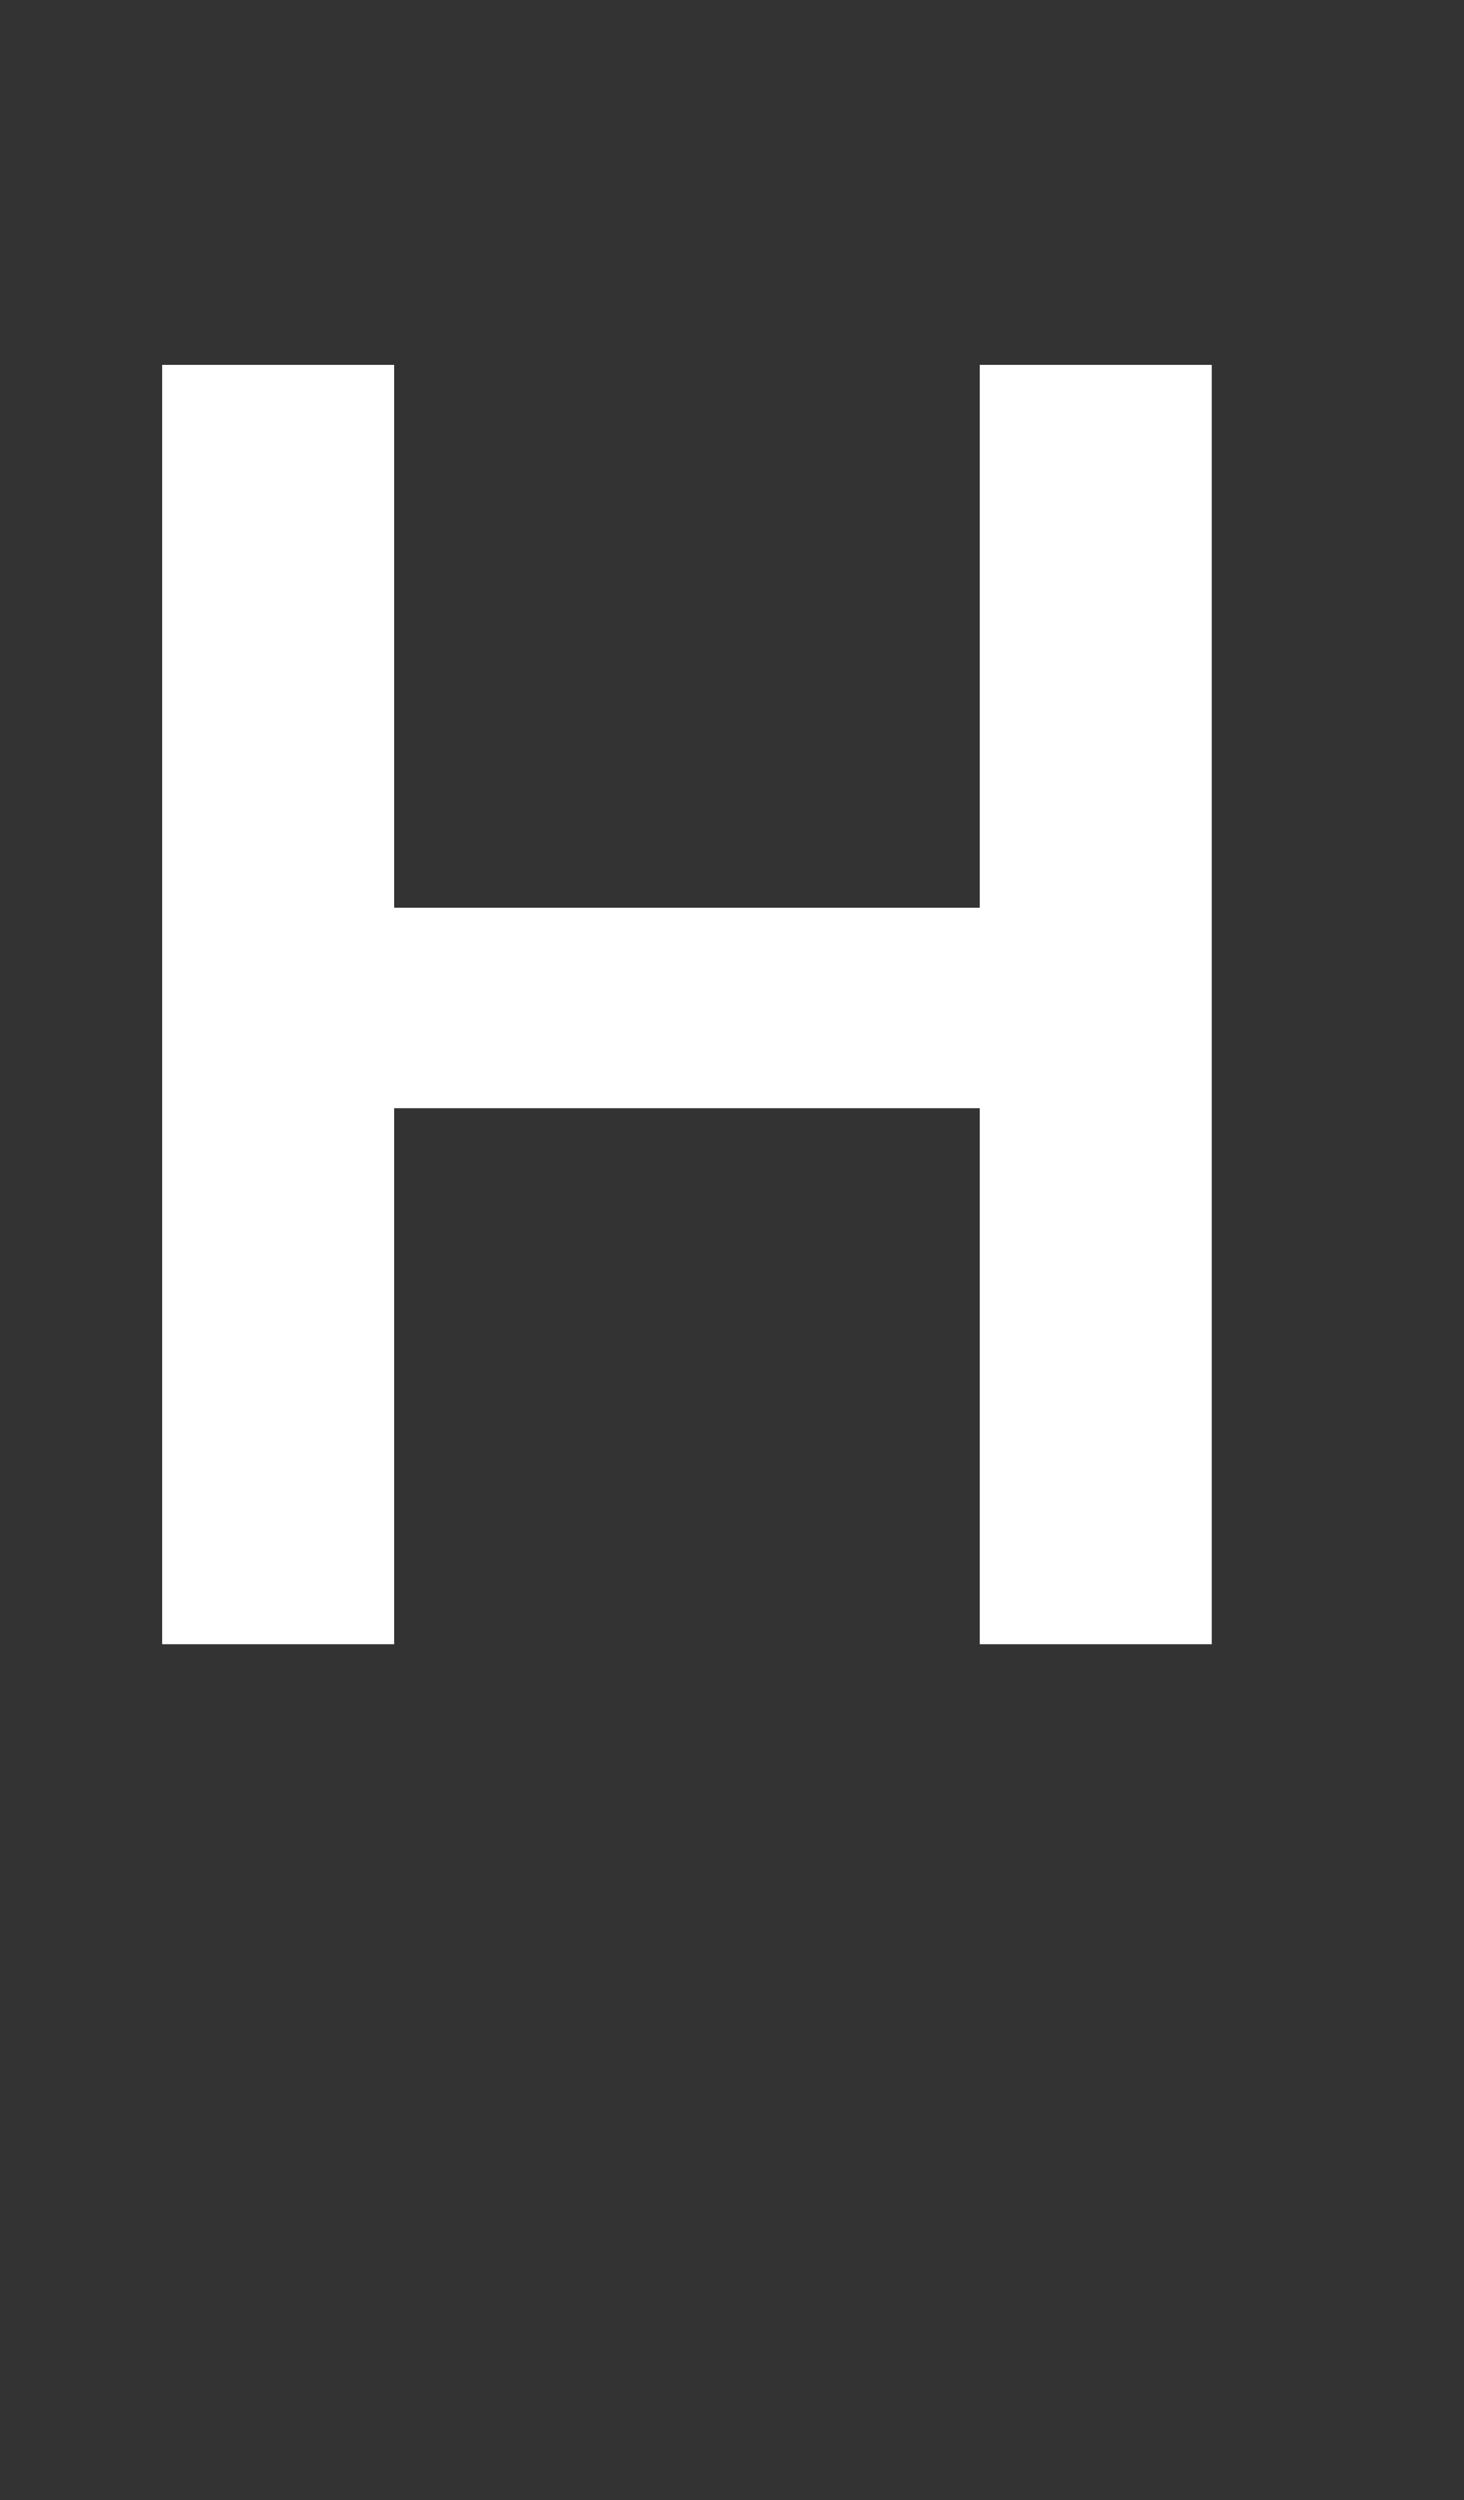 <?xml version="1.0" standalone="no"?><!DOCTYPE svg PUBLIC "-//W3C//DTD SVG 1.1//EN" "http://www.w3.org/Graphics/SVG/1.1/DTD/svg11.dtd"><svg xmlns="http://www.w3.org/2000/svg" version="1.1" width="65px" height="111px" viewBox="0 -13 65 111" style="top:-13px"><rect x="0" y="-13" width="65" height="111" fill="#333333" stroke="none"/><desc>H</desc><defs/><g id="Polygon13143"><path d="m7.2 3.2h10.3v24.1h26V3.2h10.3V60H43.5V36.2h-26V60H7.2V3.2z" stroke="none" fill="#fff"/></g></svg>